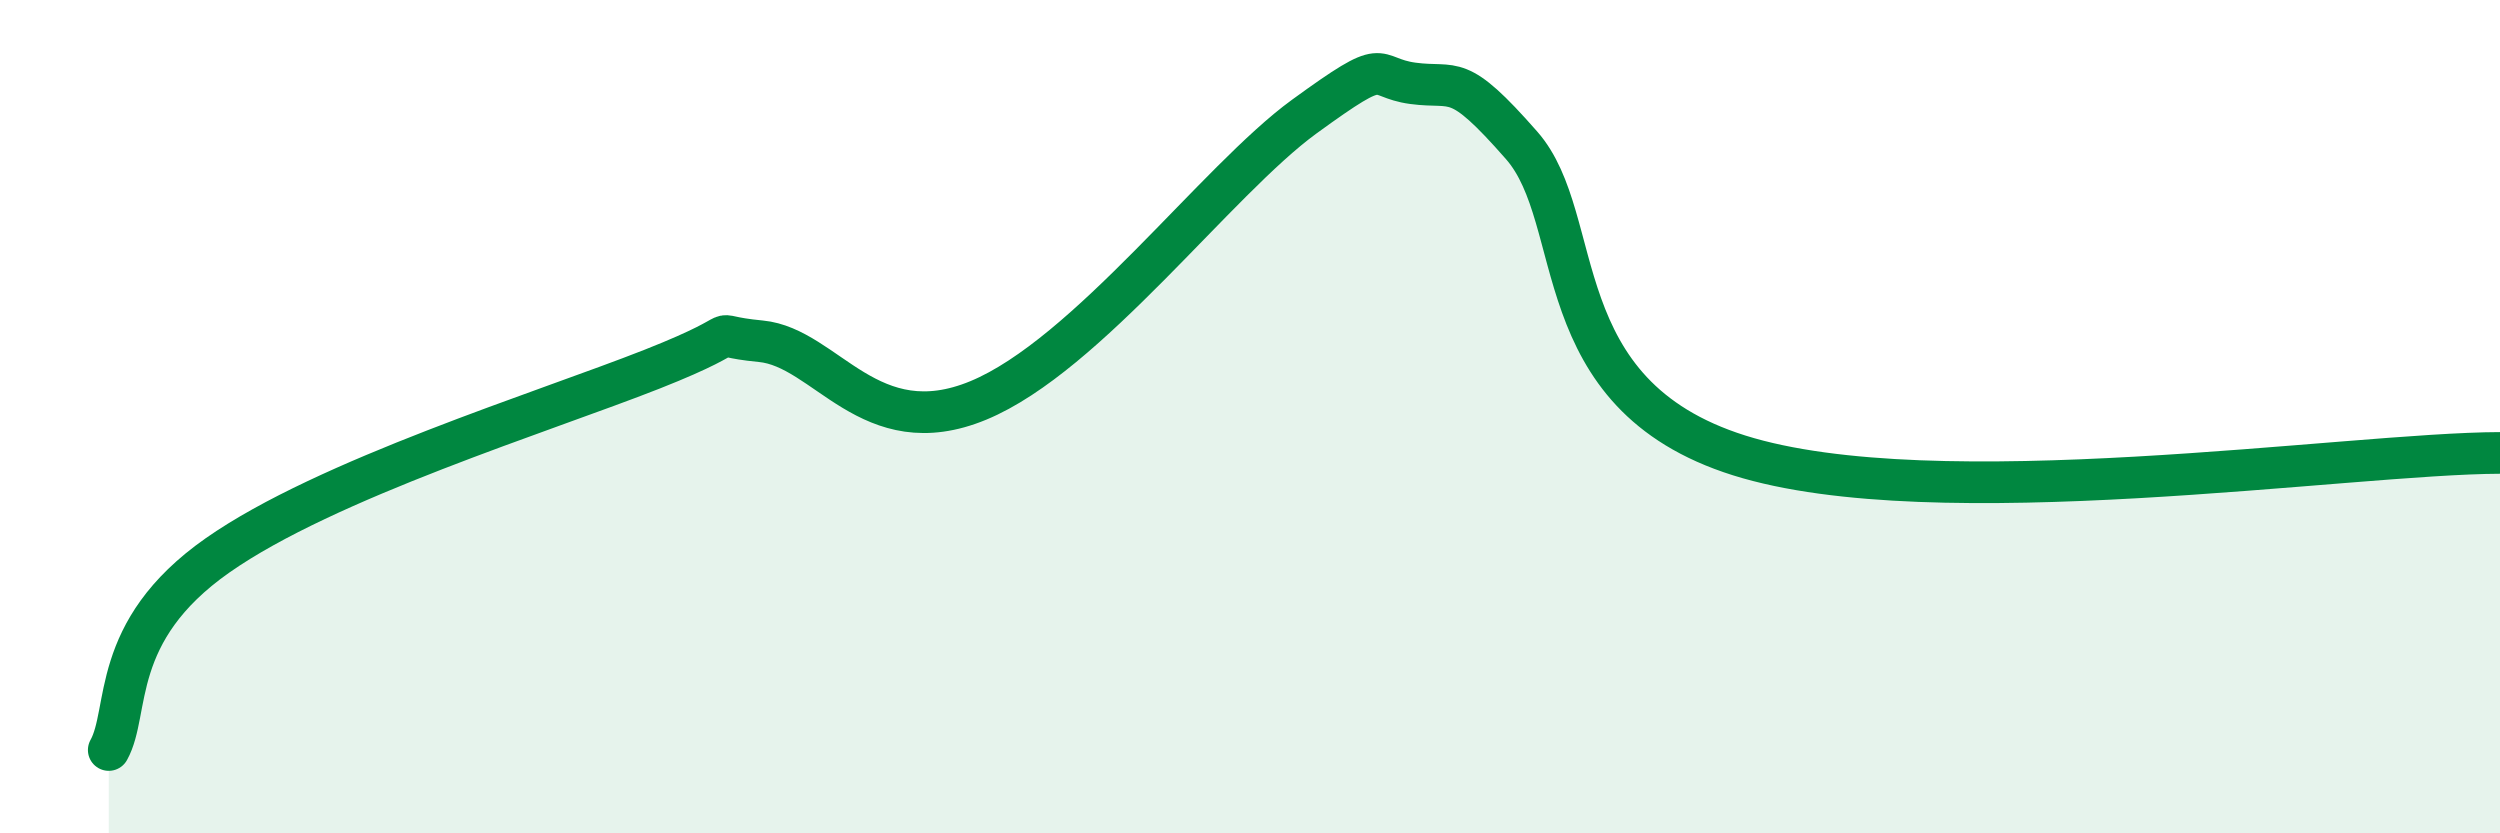 
    <svg width="60" height="20" viewBox="0 0 60 20" xmlns="http://www.w3.org/2000/svg">
      <path
        d="M 2.61,18 C 3.13,17.07 2.61,15.16 5.22,13.33 C 7.83,11.5 13.04,9.89 15.65,8.86 C 18.26,7.83 16.69,8.04 18.26,8.19 C 19.83,8.34 20.87,10.69 23.48,9.61 C 26.09,8.53 29.21,4.32 31.3,2.8 C 33.39,1.28 32.87,1.86 33.91,2 C 34.95,2.14 34.95,1.7 36.52,3.49 C 38.09,5.28 37.04,9.45 41.74,10.93 C 46.44,12.41 56.35,10.88 60,10.87L60 20L2.61 20Z"
        fill="#008740"
        opacity="0.1"
        stroke-linecap="round"
        stroke-linejoin="round"
      />
      <path
        d="M 2.61,18 C 3.13,17.07 2.61,15.16 5.22,13.33 C 7.83,11.5 13.04,9.89 15.65,8.86 C 18.26,7.83 16.69,8.04 18.26,8.19 C 19.83,8.34 20.87,10.69 23.48,9.61 C 26.09,8.53 29.21,4.32 31.3,2.8 C 33.39,1.28 32.87,1.86 33.91,2 C 34.95,2.14 34.95,1.7 36.52,3.49 C 38.09,5.28 37.04,9.45 41.74,10.93 C 46.44,12.41 56.35,10.88 60,10.87"
        stroke="#008740"
        stroke-width="1"
        fill="none"
        stroke-linecap="round"
        stroke-linejoin="round"
      />
    </svg>
  